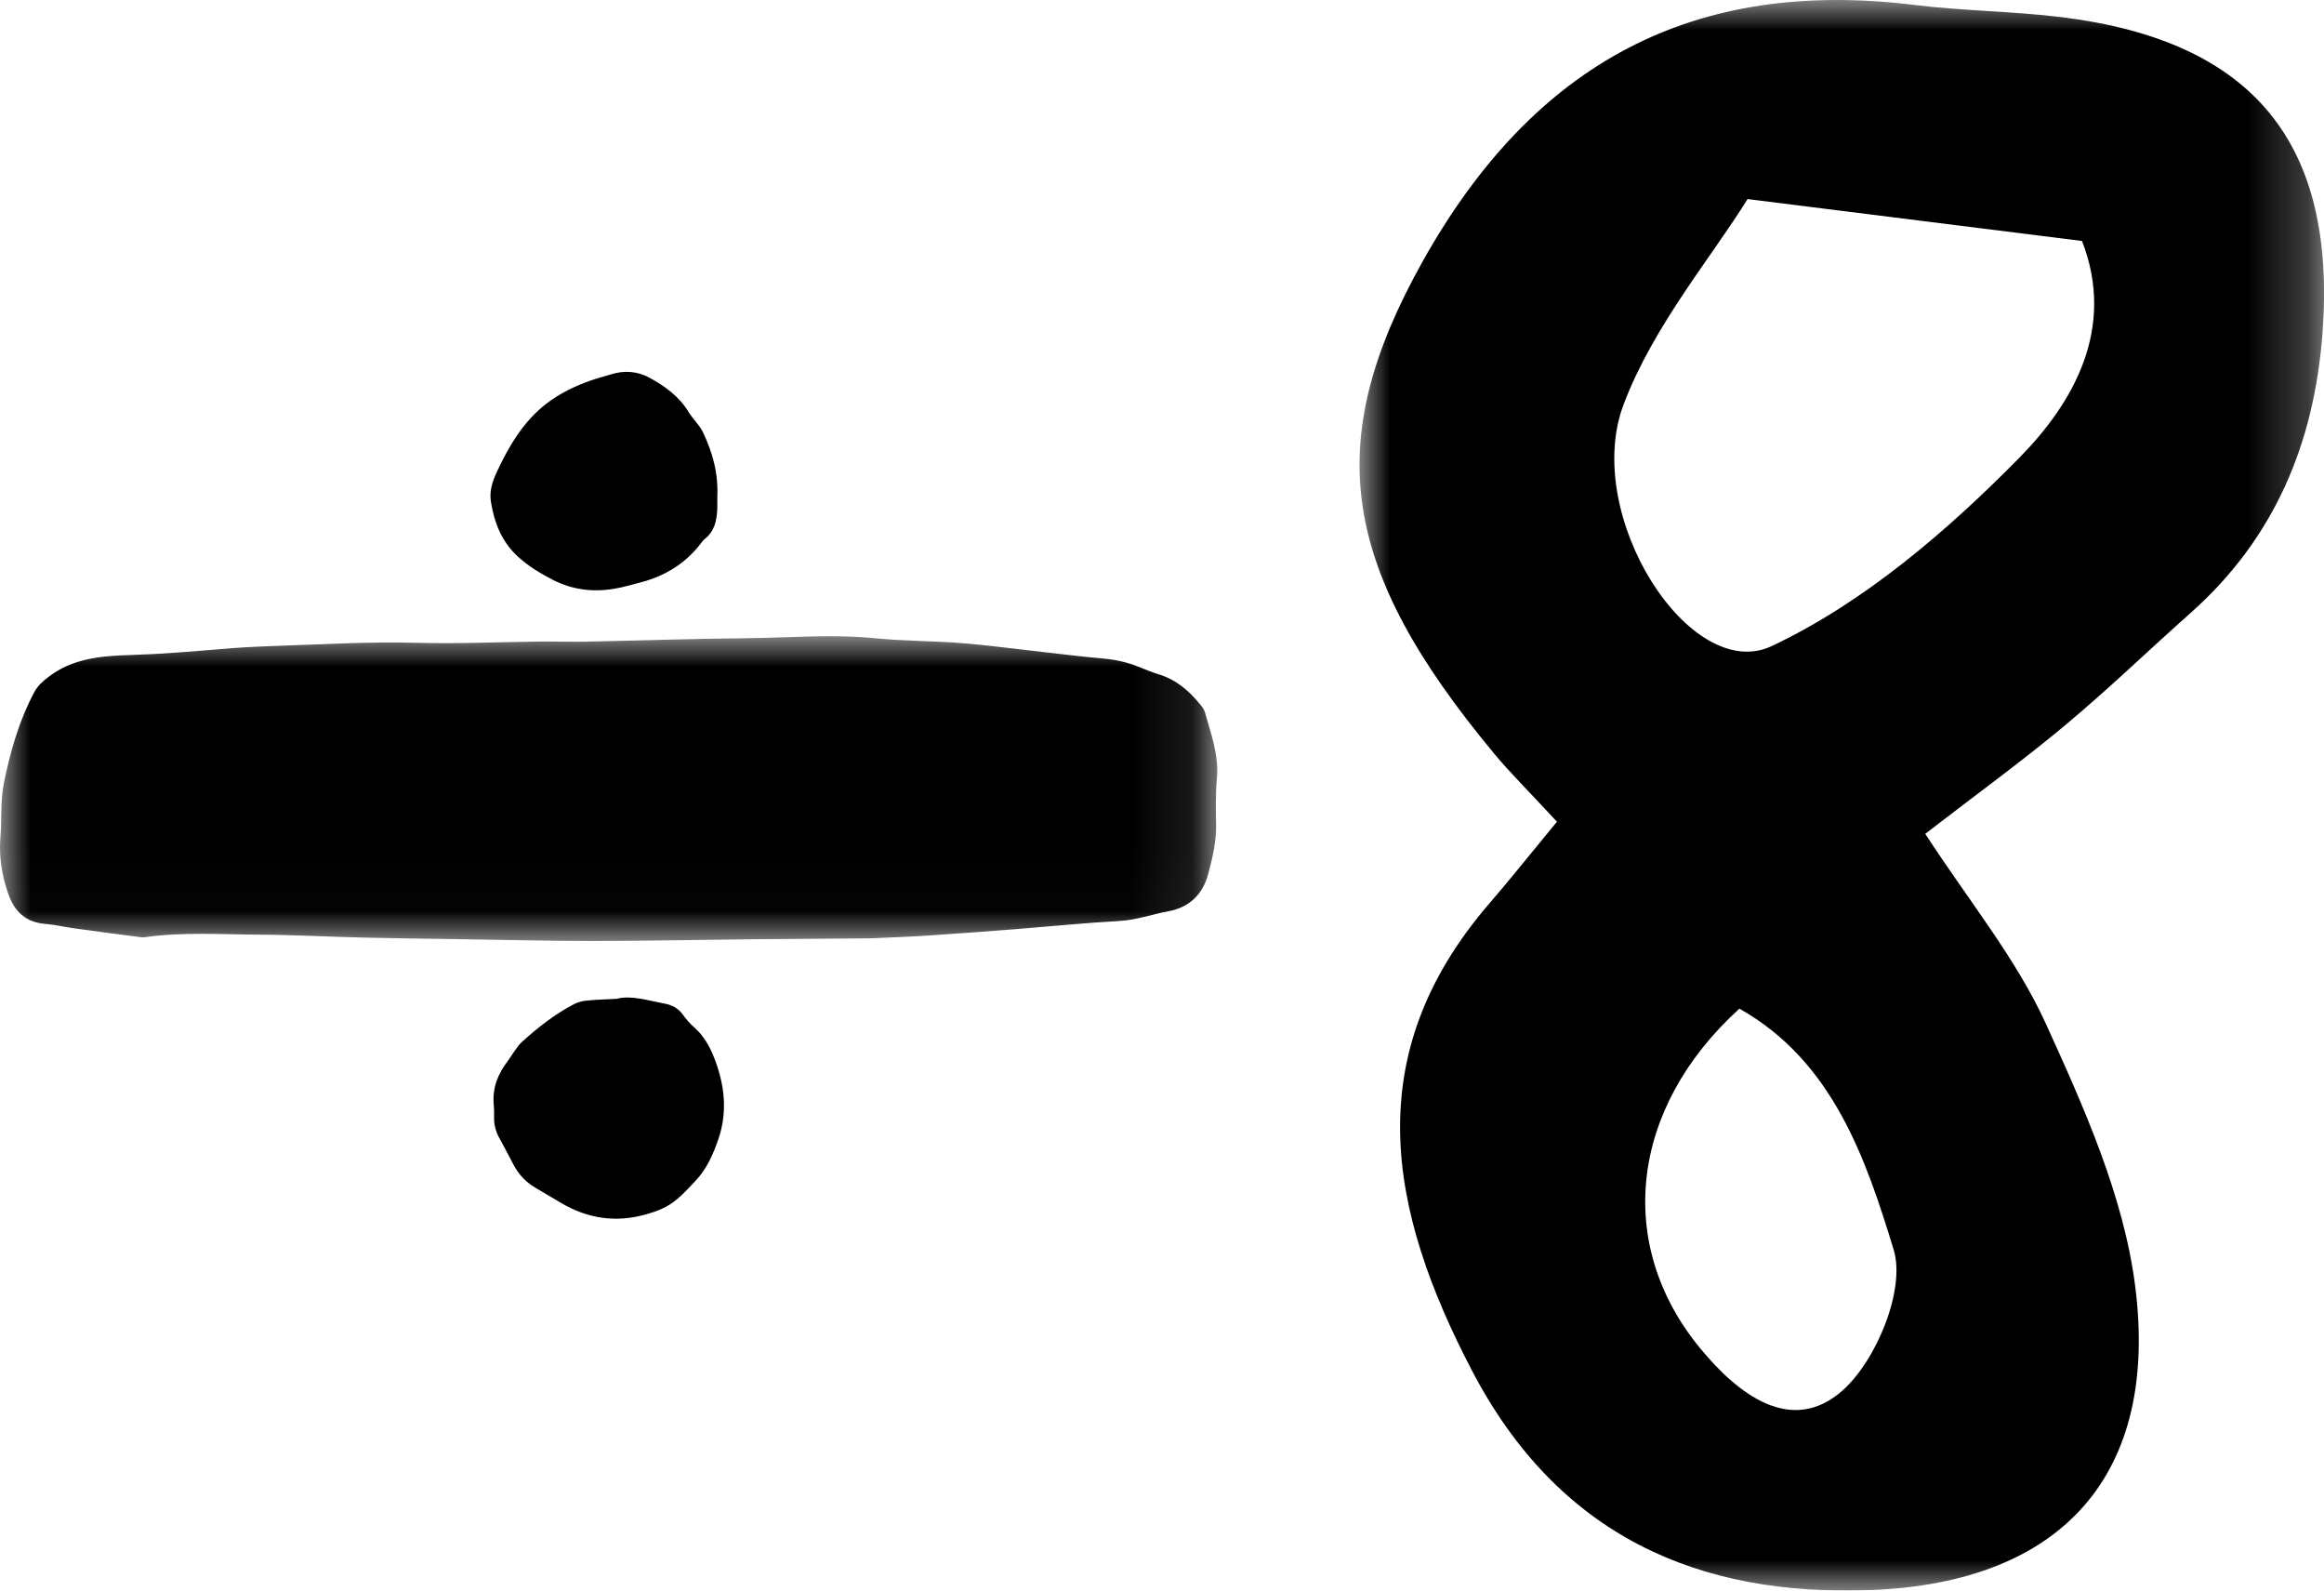 <svg xmlns="http://www.w3.org/2000/svg" xmlns:xlink="http://www.w3.org/1999/xlink" width="38px" height="26px" viewBox="0 0 38 26"><title>Logo (vector)</title><defs><polygon id="path-1" points="0 0 15.77 0 15.77 26 0 26"></polygon><polygon id="path-3" points="0 0 19.904 0 19.904 4.982 0 4.982"></polygon></defs><g id="01-Designs_r1" stroke="none" stroke-width="1" fill="none" fill-rule="evenodd"><g id="0001-WhatsOn-detail-desktop" transform="translate(-776, -95)"><g id="Logo-(vector)" transform="translate(776, 95)"><g id="Group-3" transform="translate(22.23, 0)"><mask id="mask-2" fill="white"><use xlink:href="#path-1"></use></mask><g id="Clip-2"></g><path d="M6.211,16.488 C4.414,18.121 4.174,20.351 5.574,22.045 C6.189,22.79 7.061,23.469 7.896,22.731 C8.452,22.239 8.931,21.076 8.734,20.43 C8.28,18.942 7.738,17.346 6.211,16.488 M6.345,3.254 C5.74,4.226 4.805,5.33 4.32,6.605 C3.628,8.42 5.408,11.191 6.74,10.561 C8.25,9.848 9.612,8.679 10.798,7.473 C11.669,6.585 12.371,5.37 11.813,3.939 C10.147,3.73 8.584,3.535 6.345,3.254 M3.228,13.432 C2.749,12.915 2.46,12.631 2.203,12.321 C-0.325,9.28 -0.622,7.233 1.029,4.278 C2.858,1.006 5.484,-0.359 9.064,0.08 C9.869,0.179 10.685,0.182 11.49,0.282 C14.618,0.671 15.979,2.345 15.745,5.451 C15.608,7.253 14.959,8.803 13.589,10.019 C12.904,10.627 12.245,11.265 11.542,11.851 C10.853,12.428 10.123,12.956 9.25,13.63 C9.959,14.723 10.733,15.662 11.221,16.732 C11.845,18.101 12.491,19.543 12.681,21.011 C13.08,24.097 11.497,25.866 8.378,25.991 C5.531,26.106 3.247,25.097 1.842,22.411 C0.462,19.773 -0.013,17.244 2.122,14.769 C2.447,14.393 2.757,14.003 3.228,13.432" id="Fill-1" fill="#000000" mask="url(#mask-2)"></path></g><path d="M10.084,16.327 C10.321,16.264 10.599,16.356 10.88,16.408 C10.988,16.429 11.088,16.479 11.164,16.584 C11.22,16.662 11.283,16.735 11.353,16.796 C11.555,16.973 11.664,17.221 11.745,17.486 C11.859,17.855 11.875,18.233 11.752,18.603 C11.665,18.864 11.556,19.11 11.37,19.305 C11.218,19.465 11.074,19.629 10.883,19.73 C10.774,19.788 10.663,19.822 10.55,19.854 C10.069,19.988 9.608,19.922 9.168,19.66 C9.031,19.579 8.895,19.497 8.757,19.417 C8.603,19.327 8.479,19.201 8.391,19.028 C8.316,18.882 8.238,18.739 8.161,18.596 C8.105,18.492 8.075,18.382 8.079,18.259 C8.081,18.192 8.079,18.123 8.073,18.056 C8.049,17.774 8.147,17.547 8.303,17.343 C8.337,17.298 8.365,17.248 8.398,17.203 C8.44,17.145 8.479,17.081 8.53,17.035 C8.796,16.795 9.074,16.576 9.383,16.416 C9.448,16.382 9.522,16.363 9.593,16.356 C9.739,16.341 9.886,16.338 10.084,16.327" id="Fill-4" fill="#000000"></path><path d="M11.728,8.15 C11.728,8.18 11.731,8.252 11.728,8.324 C11.719,8.509 11.684,8.683 11.527,8.807 C11.492,8.834 11.467,8.874 11.439,8.909 C11.188,9.225 10.861,9.419 10.475,9.52 C10.336,9.556 10.197,9.598 10.055,9.622 C9.699,9.685 9.355,9.642 9.031,9.474 C8.831,9.37 8.638,9.254 8.47,9.1 C8.203,8.857 8.081,8.543 8.026,8.196 C7.999,8.018 8.058,7.853 8.131,7.699 C8.328,7.281 8.56,6.887 8.936,6.597 C9.153,6.43 9.395,6.314 9.65,6.223 C9.76,6.183 9.875,6.156 9.986,6.121 C10.204,6.051 10.422,6.067 10.617,6.173 C10.87,6.311 11.105,6.479 11.261,6.737 C11.33,6.851 11.437,6.946 11.494,7.065 C11.65,7.393 11.751,7.738 11.728,8.15" id="Fill-6" fill="#000000"></path><g id="Group-10" transform="translate(0, 10.4)"><mask id="mask-4" fill="white"><use xlink:href="#path-3"></use></mask><g id="Clip-9"></g><path d="M14.246,4.938 C13.625,4.943 12.991,4.947 12.357,4.953 C11.472,4.962 10.587,4.981 9.702,4.982 C8.948,4.982 8.194,4.962 7.44,4.951 C6.938,4.944 6.435,4.938 5.933,4.926 C5.359,4.912 4.785,4.881 4.211,4.878 C3.602,4.875 2.991,4.833 2.383,4.918 C2.359,4.921 2.335,4.924 2.311,4.921 C1.944,4.873 1.577,4.826 1.21,4.775 C1.057,4.754 0.905,4.716 0.751,4.704 C0.423,4.679 0.235,4.505 0.131,4.199 C0.029,3.9 -0.019,3.608 0.007,3.286 C0.031,2.991 0.004,2.688 0.065,2.394 C0.17,1.879 0.313,1.374 0.565,0.907 C0.619,0.808 0.694,0.743 0.78,0.675 C1.183,0.358 1.662,0.321 2.141,0.307 C2.631,0.292 3.118,0.251 3.607,0.21 C3.869,0.188 4.132,0.172 4.395,0.163 C5.208,0.136 6.02,0.086 6.835,0.108 C7.504,0.126 8.174,0.094 8.844,0.087 C9.083,0.084 9.323,0.094 9.562,0.089 C10.435,0.072 11.309,0.041 12.182,0.033 C12.888,0.026 13.595,-0.037 14.299,0.032 C14.788,0.081 15.278,0.075 15.766,0.116 C16.136,0.146 16.504,0.196 16.872,0.237 C17.264,0.281 17.656,0.331 18.048,0.366 C18.242,0.383 18.426,0.424 18.605,0.495 C18.716,0.54 18.827,0.586 18.941,0.621 C19.229,0.708 19.444,0.891 19.627,1.119 C19.657,1.155 19.689,1.196 19.701,1.24 C19.801,1.596 19.933,1.944 19.898,2.327 C19.875,2.576 19.88,2.829 19.885,3.08 C19.89,3.36 19.824,3.628 19.754,3.893 C19.666,4.22 19.445,4.433 19.108,4.495 C18.839,4.545 18.581,4.64 18.301,4.655 C17.753,4.685 17.206,4.741 16.658,4.784 C16.17,4.822 15.681,4.86 15.192,4.892 C14.881,4.913 14.57,4.923 14.246,4.938" id="Fill-8" fill="#000000" mask="url(#mask-4)"></path></g></g></g></g></svg>